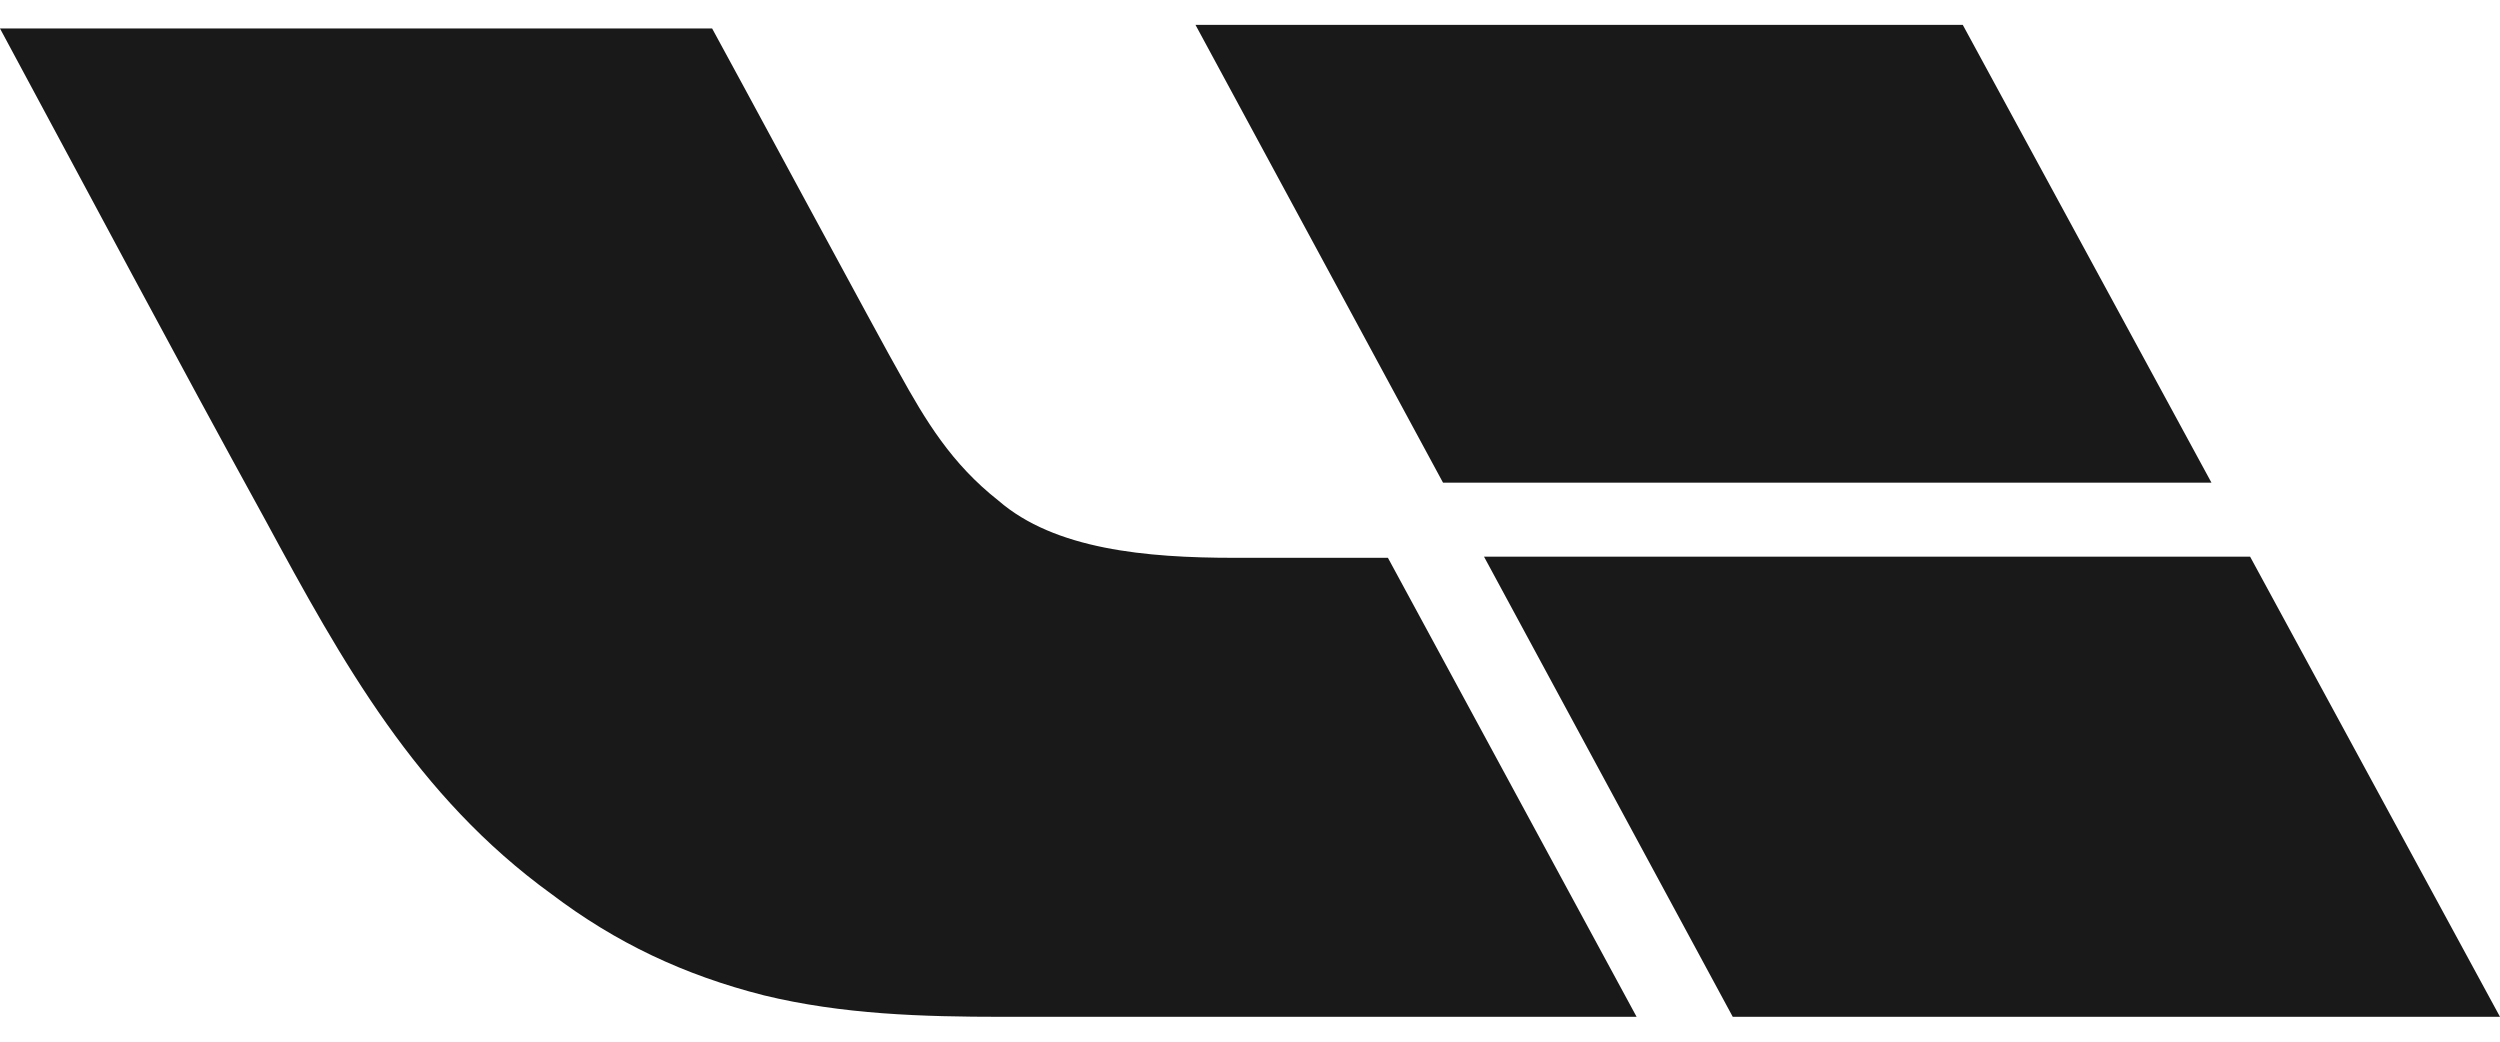 <svg width="48" height="20" viewBox="0 0 48 20" fill="none" xmlns="http://www.w3.org/2000/svg">
<g clip-path="url(#clip0_1704_33944)">
<path d="M48 19.523H33.269L28.493 10.688H43.202L48 19.523ZM13.673 0.547C13.853 0.867 17.074 6.842 17.254 7.14C17.772 8.078 18.268 8.902 19.169 9.611C20.25 10.55 22.007 10.71 23.696 10.71H26.648L31.423 19.523H19.259C17.705 19.523 16.173 19.477 14.664 19.11C13.132 18.721 11.826 18.103 10.587 17.165C7.997 15.288 6.577 12.724 5.091 9.978C3.379 6.865 1.689 3.683 0 0.547H13.673ZM37.685 0.477L42.46 9.267H27.706L22.953 0.477H37.685Z" fill="black" fill-opacity="0.9"/>
</g>
<defs>
<clipPath id="clip0_1704_33944">
<rect width="48" height="20" fill="white"/>
</clipPath>
</defs>
</svg>
